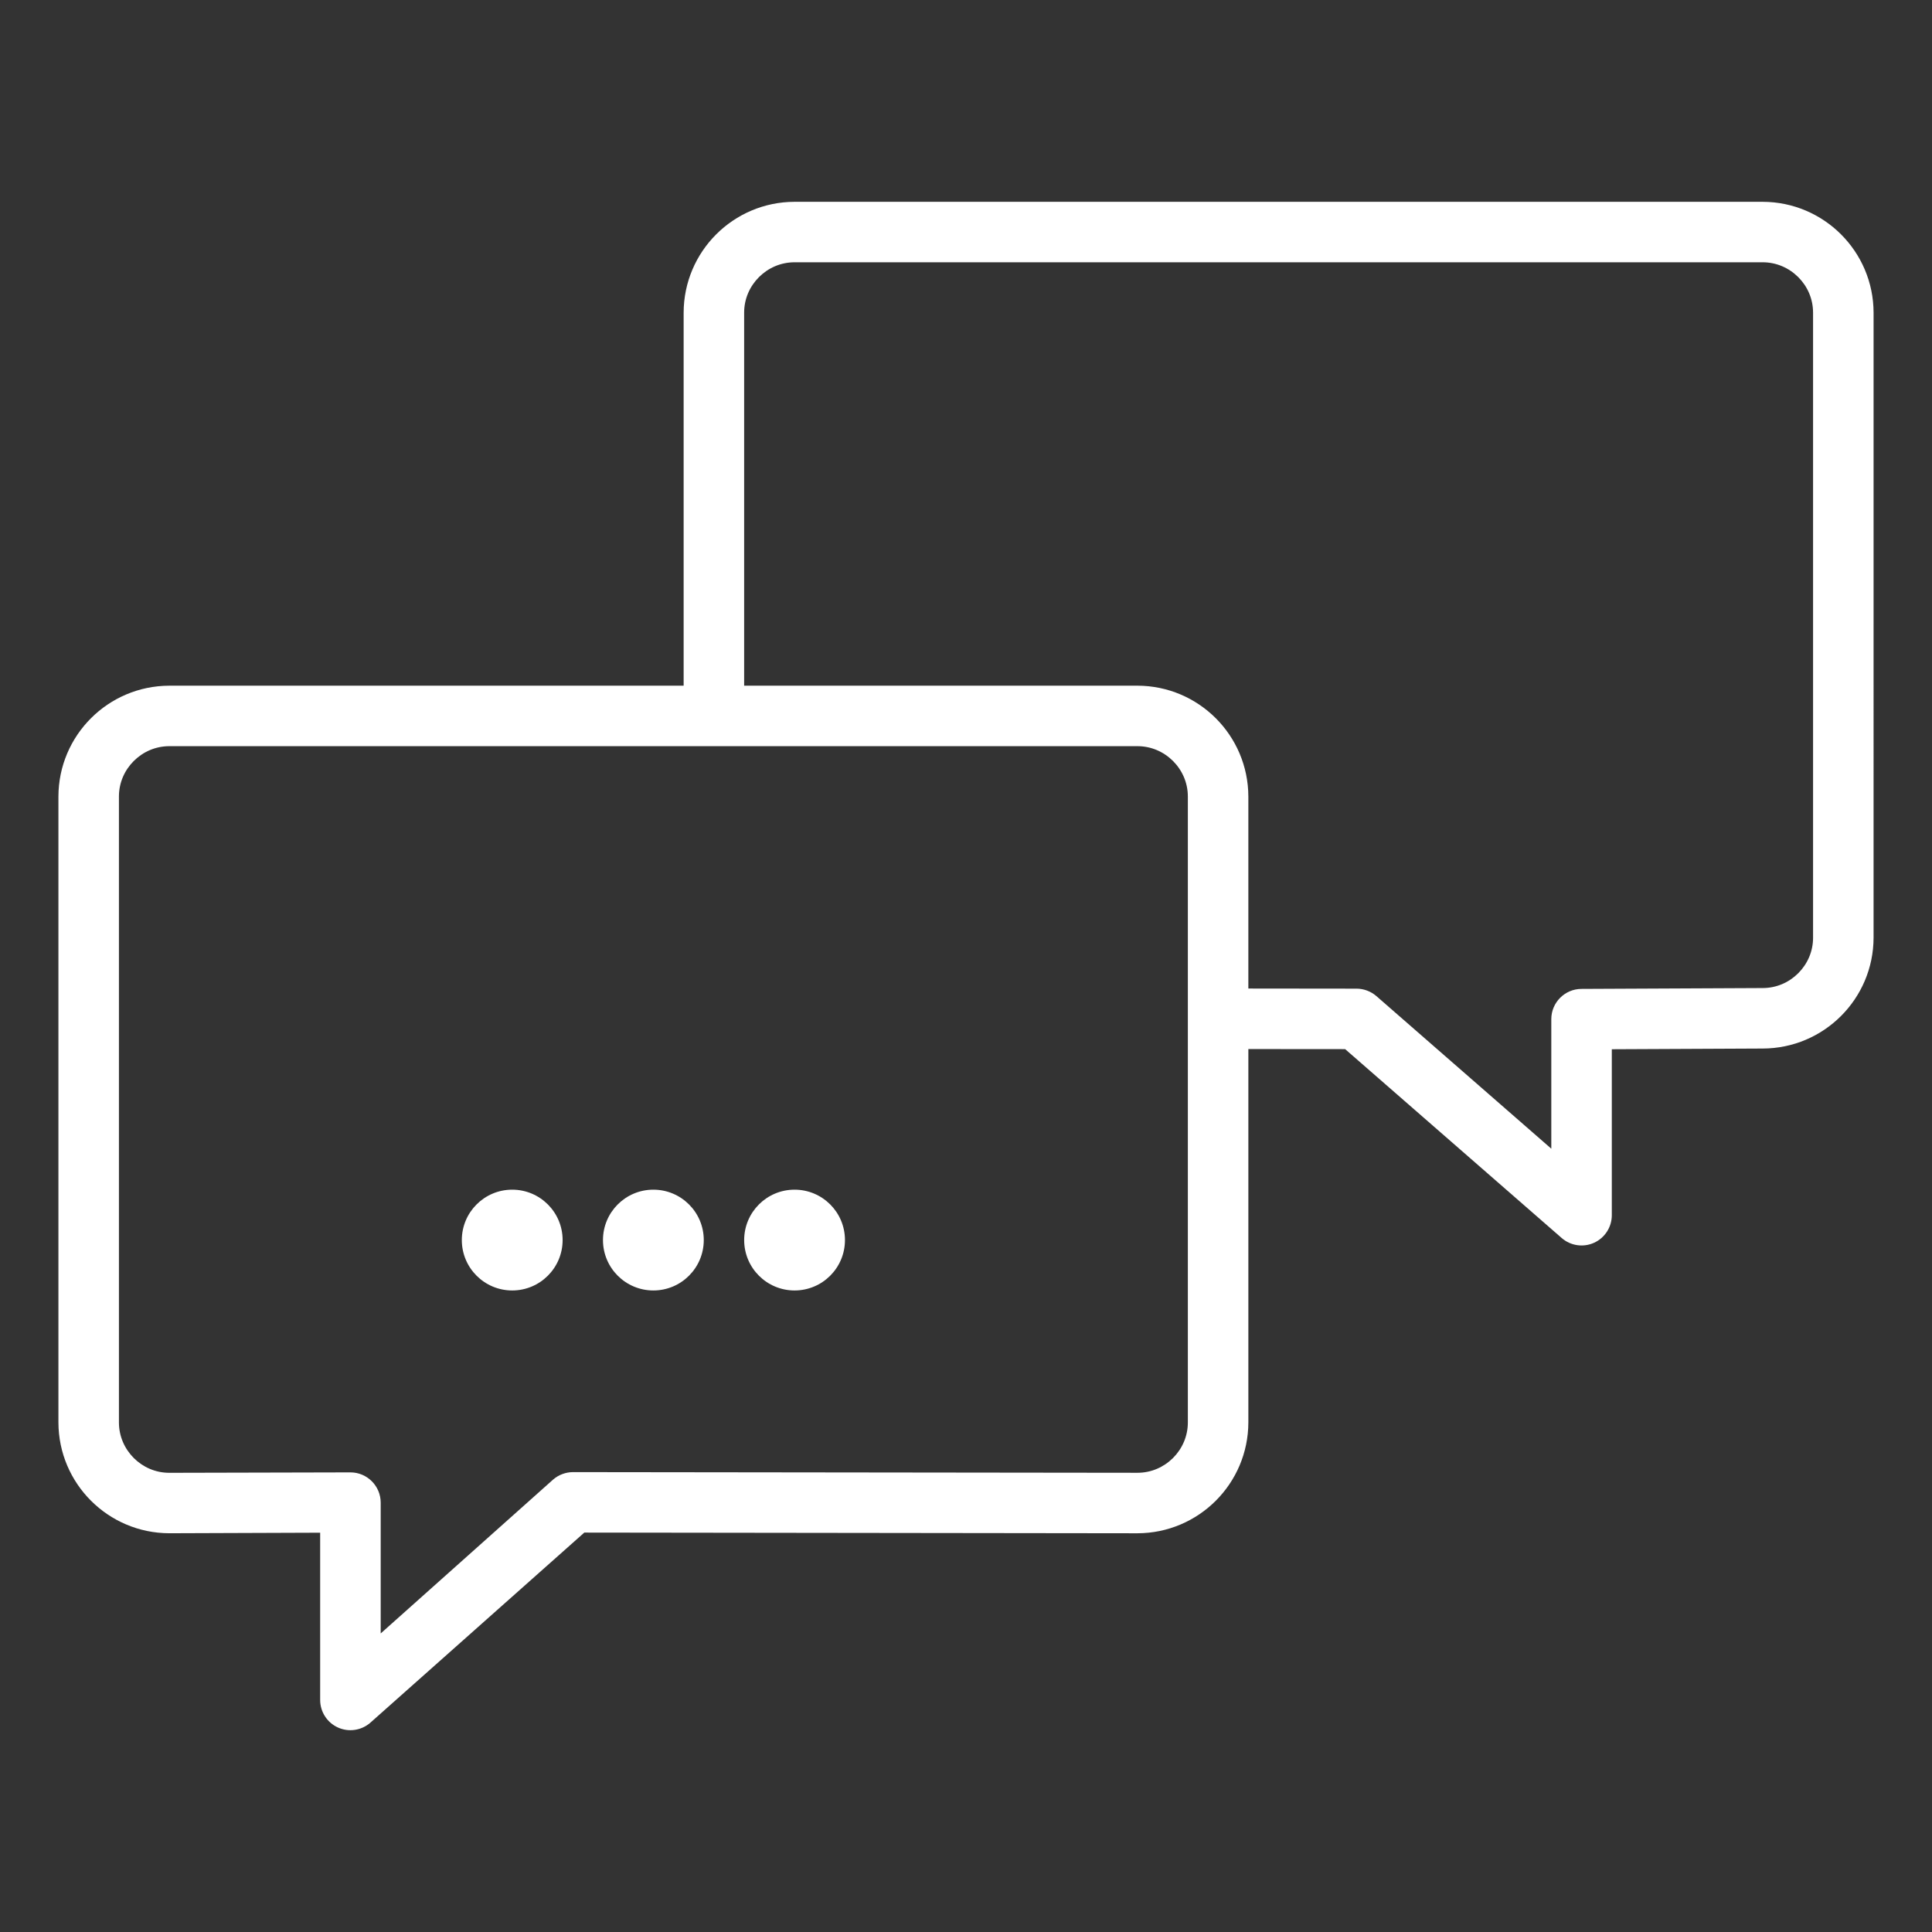 <?xml version="1.0" encoding="utf-8"?>
<!-- Generator: Adobe Illustrator 16.0.0, SVG Export Plug-In . SVG Version: 6.00 Build 0)  -->
<!DOCTYPE svg PUBLIC "-//W3C//DTD SVG 1.1//EN" "http://www.w3.org/Graphics/SVG/1.1/DTD/svg11.dtd">
<svg version="1.1" id="Capa_1" xmlns="http://www.w3.org/2000/svg" xmlns:xlink="http://www.w3.org/1999/xlink" x="0px" y="0px"
	 width="595.281px" height="595.281px" viewBox="0 0 595.281 595.281" enable-background="new 0 0 595.281 595.281"
	 xml:space="preserve">
<rect x="0" y="0" width="595.281" height="595.281" fill="#333333" stroke="none"/>
<g>
	<g>
		<circle fill="#FFFFFF" cx="244.819" cy="382.085" r="15.528"/>
	</g>
</g>
<g>
	<g>
		<circle fill="#FFFFFF" cx="201.314" cy="382.085" r="15.528"/>
	</g>
</g>
<g>
	<g>
		<circle fill="#FFFFFF" cx="157.823" cy="382.085" r="15.528"/>
	</g>
</g>
<g>
	<g>
		<polygon fill="#FFFFFF" points="350.472,472.424 350.46,472.424 350.46,472.424 		"/>
	</g>
</g>
<g>
	<g>
		<polygon fill="#FFFFFF" points="52.178,472.424 52.171,472.424 52.127,472.424 		"/>
	</g>
</g>
<g>
	<g>
		<path fill="#FFFFFF" d="M543.102,62.181H244.819c-18.86,0.038-34.141,15.313-34.178,34.167v114.925H52.178
			C33.317,211.311,18.037,226.584,18,245.439v192.814c0.038,18.854,15.318,34.127,34.172,34.166l46.476-0.167v51.534
			c0,3.649,2.138,6.968,5.462,8.478c3.324,1.516,7.234,0.938,9.986-1.461l65.939-58.588l170.424,0.211
			c18.86-0.036,34.141-15.313,34.18-34.165V323.229l29.82,0.025l66.717,58.194c2.753,2.405,6.654,2.977,9.986,1.467
			c3.323-1.518,5.463-4.83,5.463-8.483v-51.143l46.514-0.219h-0.036c18.858-0.037,34.139-15.306,34.177-34.159V96.346
			C577.243,77.494,561.962,62.218,543.102,62.181z M365.996,438.258c0,4.269-1.721,8.11-4.566,10.969
			c-2.859,2.838-6.698,4.562-10.969,4.562h-0.013l-173.917-0.206c-2.224,0.008-4.438,0.834-6.115,2.3l-53.119,47.407v-40.304
			c0-5.114-4.158-9.298-9.272-9.322l-55.797,0.132h-0.049c-4.27,0-8.11-1.721-10.969-4.561c-2.846-2.873-4.567-6.713-4.567-10.975
			v-192.82c0-4.27,1.722-8.11,4.567-10.961c2.858-2.847,6.698-4.567,10.969-4.574h298.282c4.268,0.006,8.108,1.727,10.968,4.574
			c2.846,2.859,4.567,6.698,4.567,10.961L365.996,438.258L365.996,438.258z M554.07,299.867c-2.859,2.849-6.698,4.563-10.968,4.567
			h-0.044l-55.799,0.263c-5.118,0.019-9.278,4.2-9.278,9.312v39.921l-53.894-47.017c-1.685-1.461-3.884-2.293-6.118-2.293
			l-33.331-0.037v-59.147c-0.039-18.854-15.319-34.128-34.179-34.167H229.283V96.346c0-4.268,1.722-8.109,4.567-10.961
			c2.858-2.847,6.698-4.567,10.968-4.574H543.1c4.271,0.006,8.11,1.727,10.97,4.574c2.846,2.852,4.565,6.698,4.565,10.961v192.561
			h0.002C558.637,293.176,556.916,297.009,554.07,299.867z"/>
	</g>
</g>
</svg>
